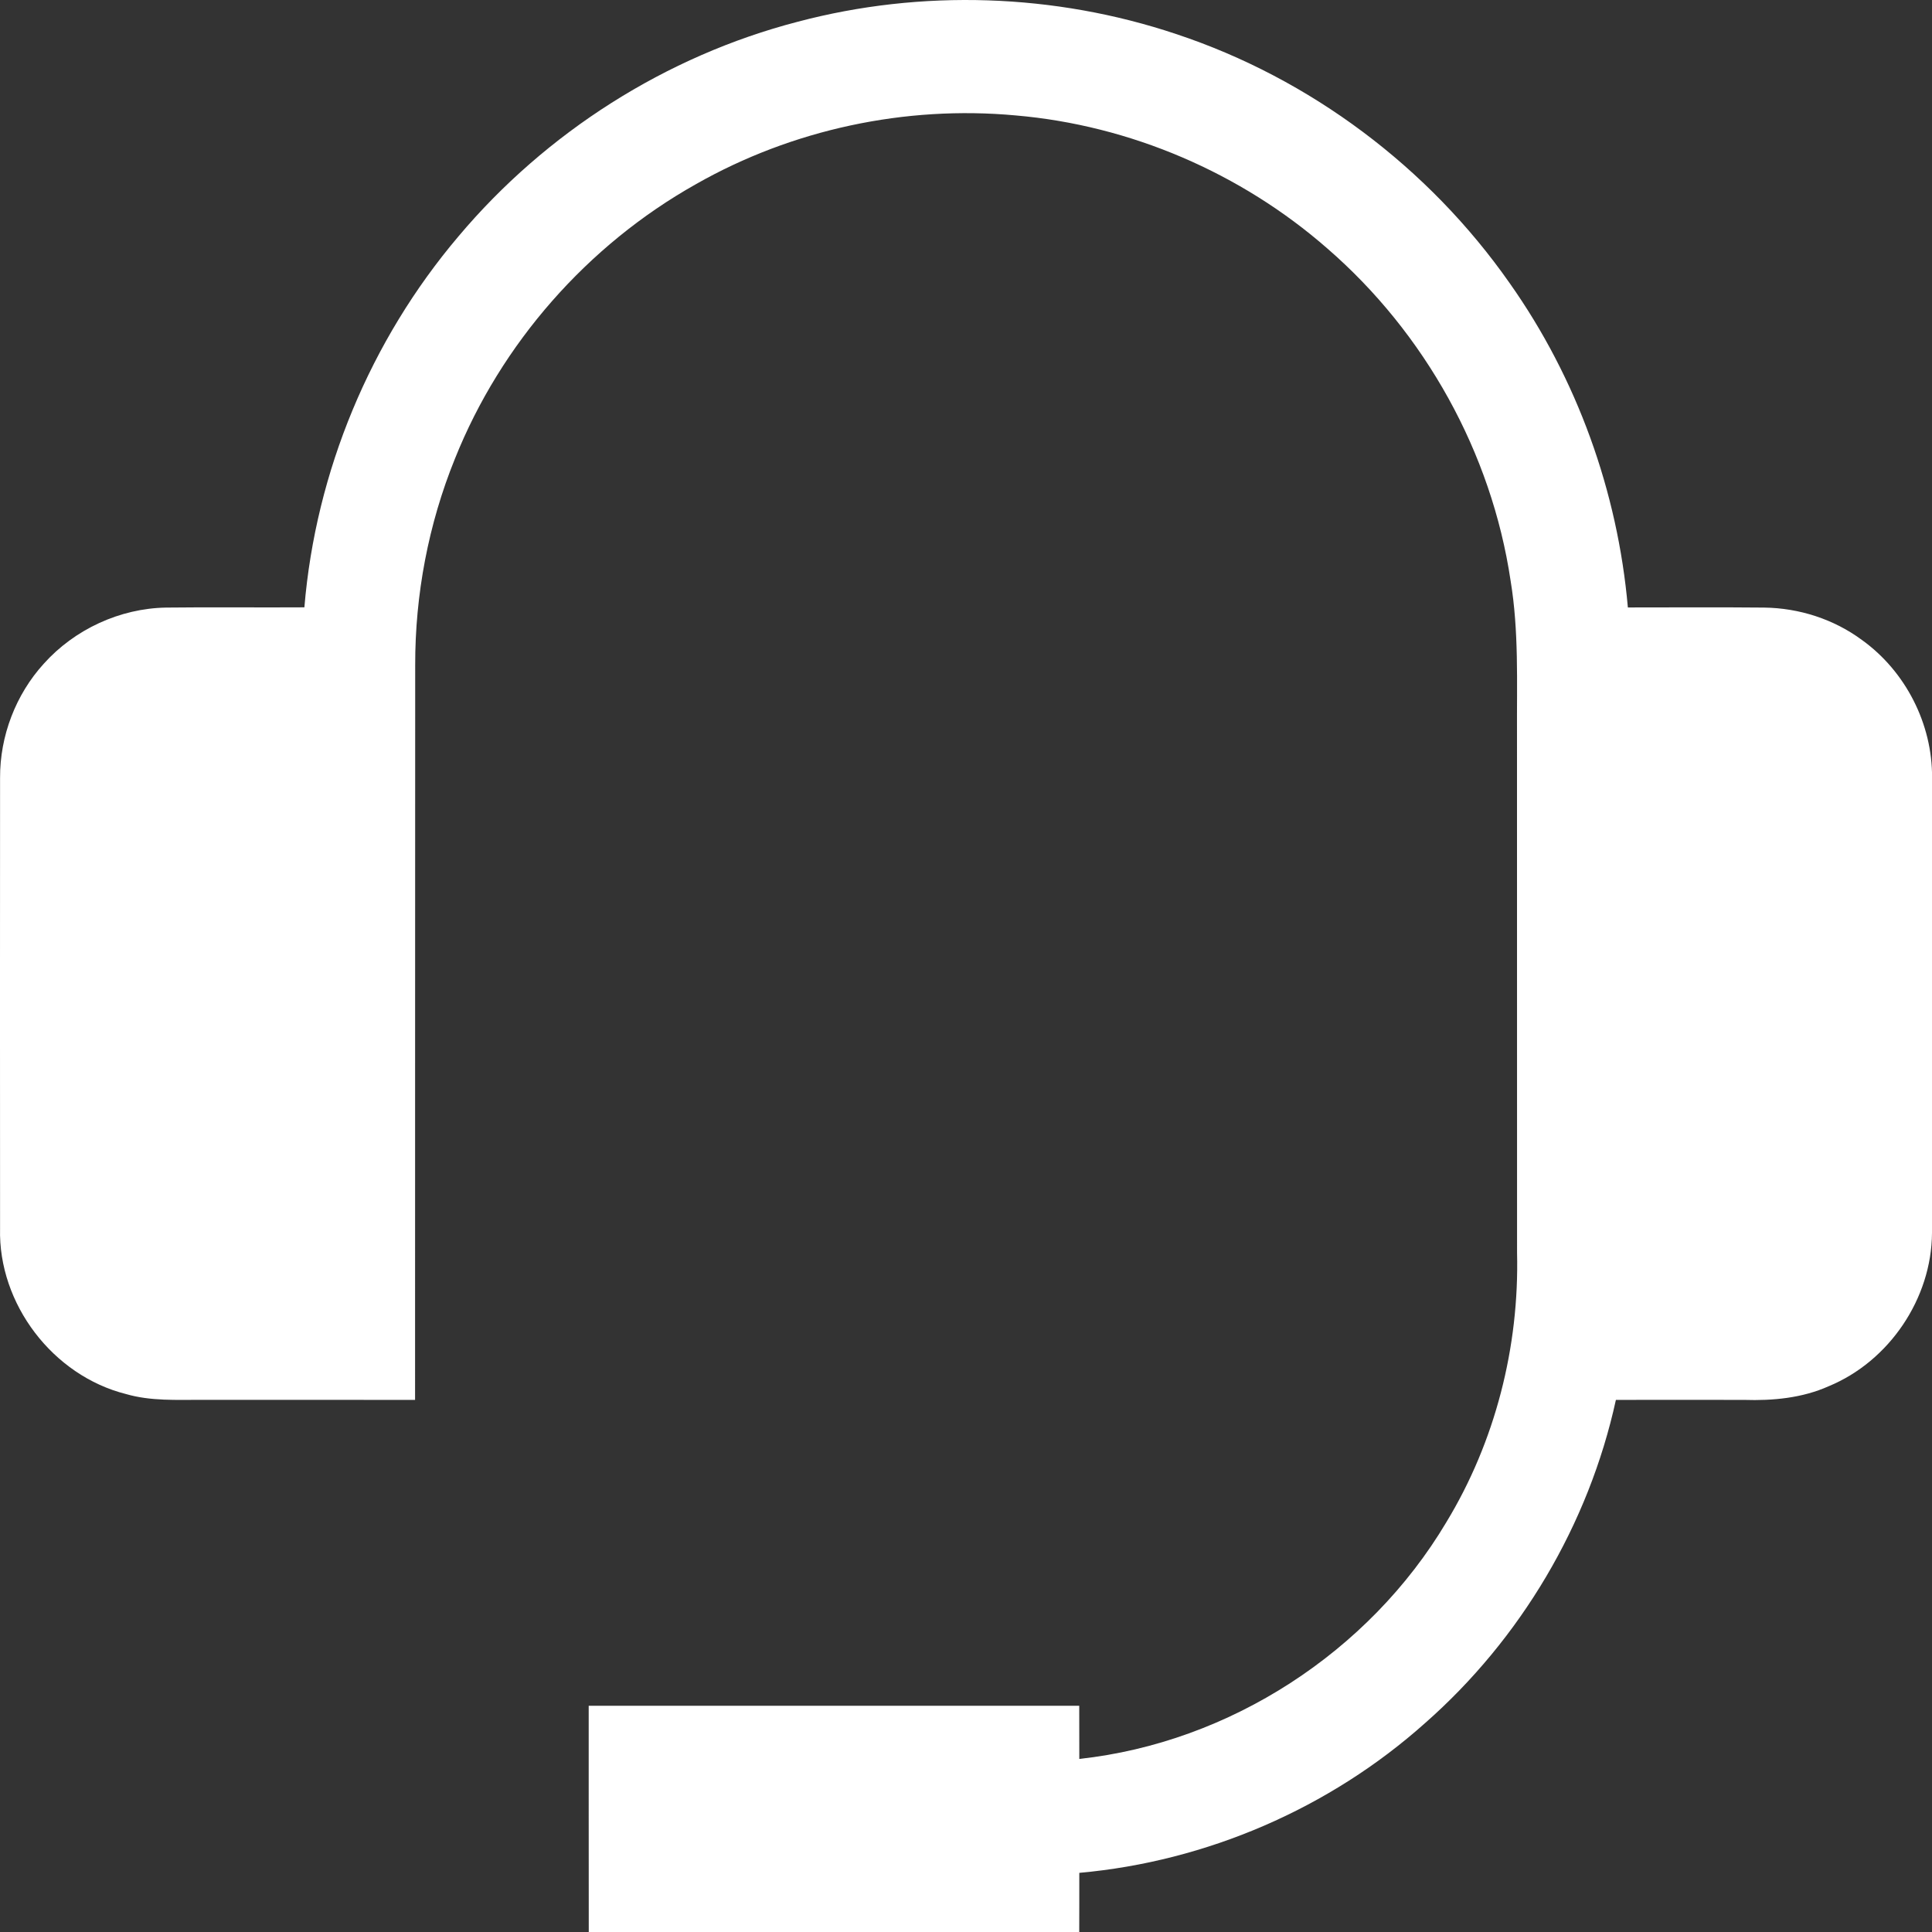 <svg width="31" height="31" viewBox="0 0 31 31" fill="none" xmlns="http://www.w3.org/2000/svg">
<rect x="0" y="0" width="31" height="31" fill="#333333" stroke="none"/>
<path d="M12.8 0.349C14.785 -0.177 16.923 -0.106 18.871 0.546C21.023 1.259 22.925 2.687 24.224 4.544C25.302 6.07 25.957 7.886 26.12 9.747C26.849 9.747 27.578 9.742 28.307 9.749C28.868 9.756 29.425 9.935 29.876 10.269C30.576 10.771 31.007 11.617 31.001 12.478C31.002 14.913 31.005 17.348 31 19.783C30.994 20.835 30.314 21.842 29.342 22.243C28.917 22.433 28.445 22.477 27.984 22.462C27.299 22.462 26.613 22.46 25.928 22.462C25.492 24.459 24.399 26.3 22.866 27.648C21.336 29.015 19.361 29.868 17.318 30.051C17.317 30.367 17.319 30.683 17.317 31C14.694 31 12.07 30.999 9.447 31C9.445 29.79 9.447 28.58 9.446 27.37C12.07 27.369 14.694 27.369 17.317 27.37C17.318 27.654 17.317 27.939 17.318 28.223C19.73 27.96 21.966 26.509 23.206 24.427C23.992 23.133 24.379 21.611 24.342 20.099C24.341 17.322 24.342 14.544 24.341 11.766C24.337 10.949 24.372 10.125 24.238 9.315C23.932 7.264 22.864 5.345 21.299 3.988C19.911 2.773 18.134 2.01 16.296 1.852C14.527 1.689 12.712 2.076 11.167 2.955C9.429 3.931 8.039 5.511 7.299 7.362C6.874 8.41 6.66 9.541 6.662 10.672C6.659 14.602 6.662 18.531 6.66 22.462C5.522 22.461 4.384 22.462 3.247 22.461C2.837 22.46 2.42 22.484 2.021 22.368C0.849 22.073 -0.03 20.922 0.001 19.711C0 17.301 -0.001 14.891 0.001 12.481C-0.002 11.81 0.252 11.144 0.704 10.648C1.198 10.098 1.923 9.762 2.663 9.749C3.403 9.74 4.143 9.75 4.884 9.745C5.065 7.568 5.943 5.459 7.356 3.793C8.76 2.124 10.687 0.897 12.8 0.349Z" fill="white"/>
</svg>
